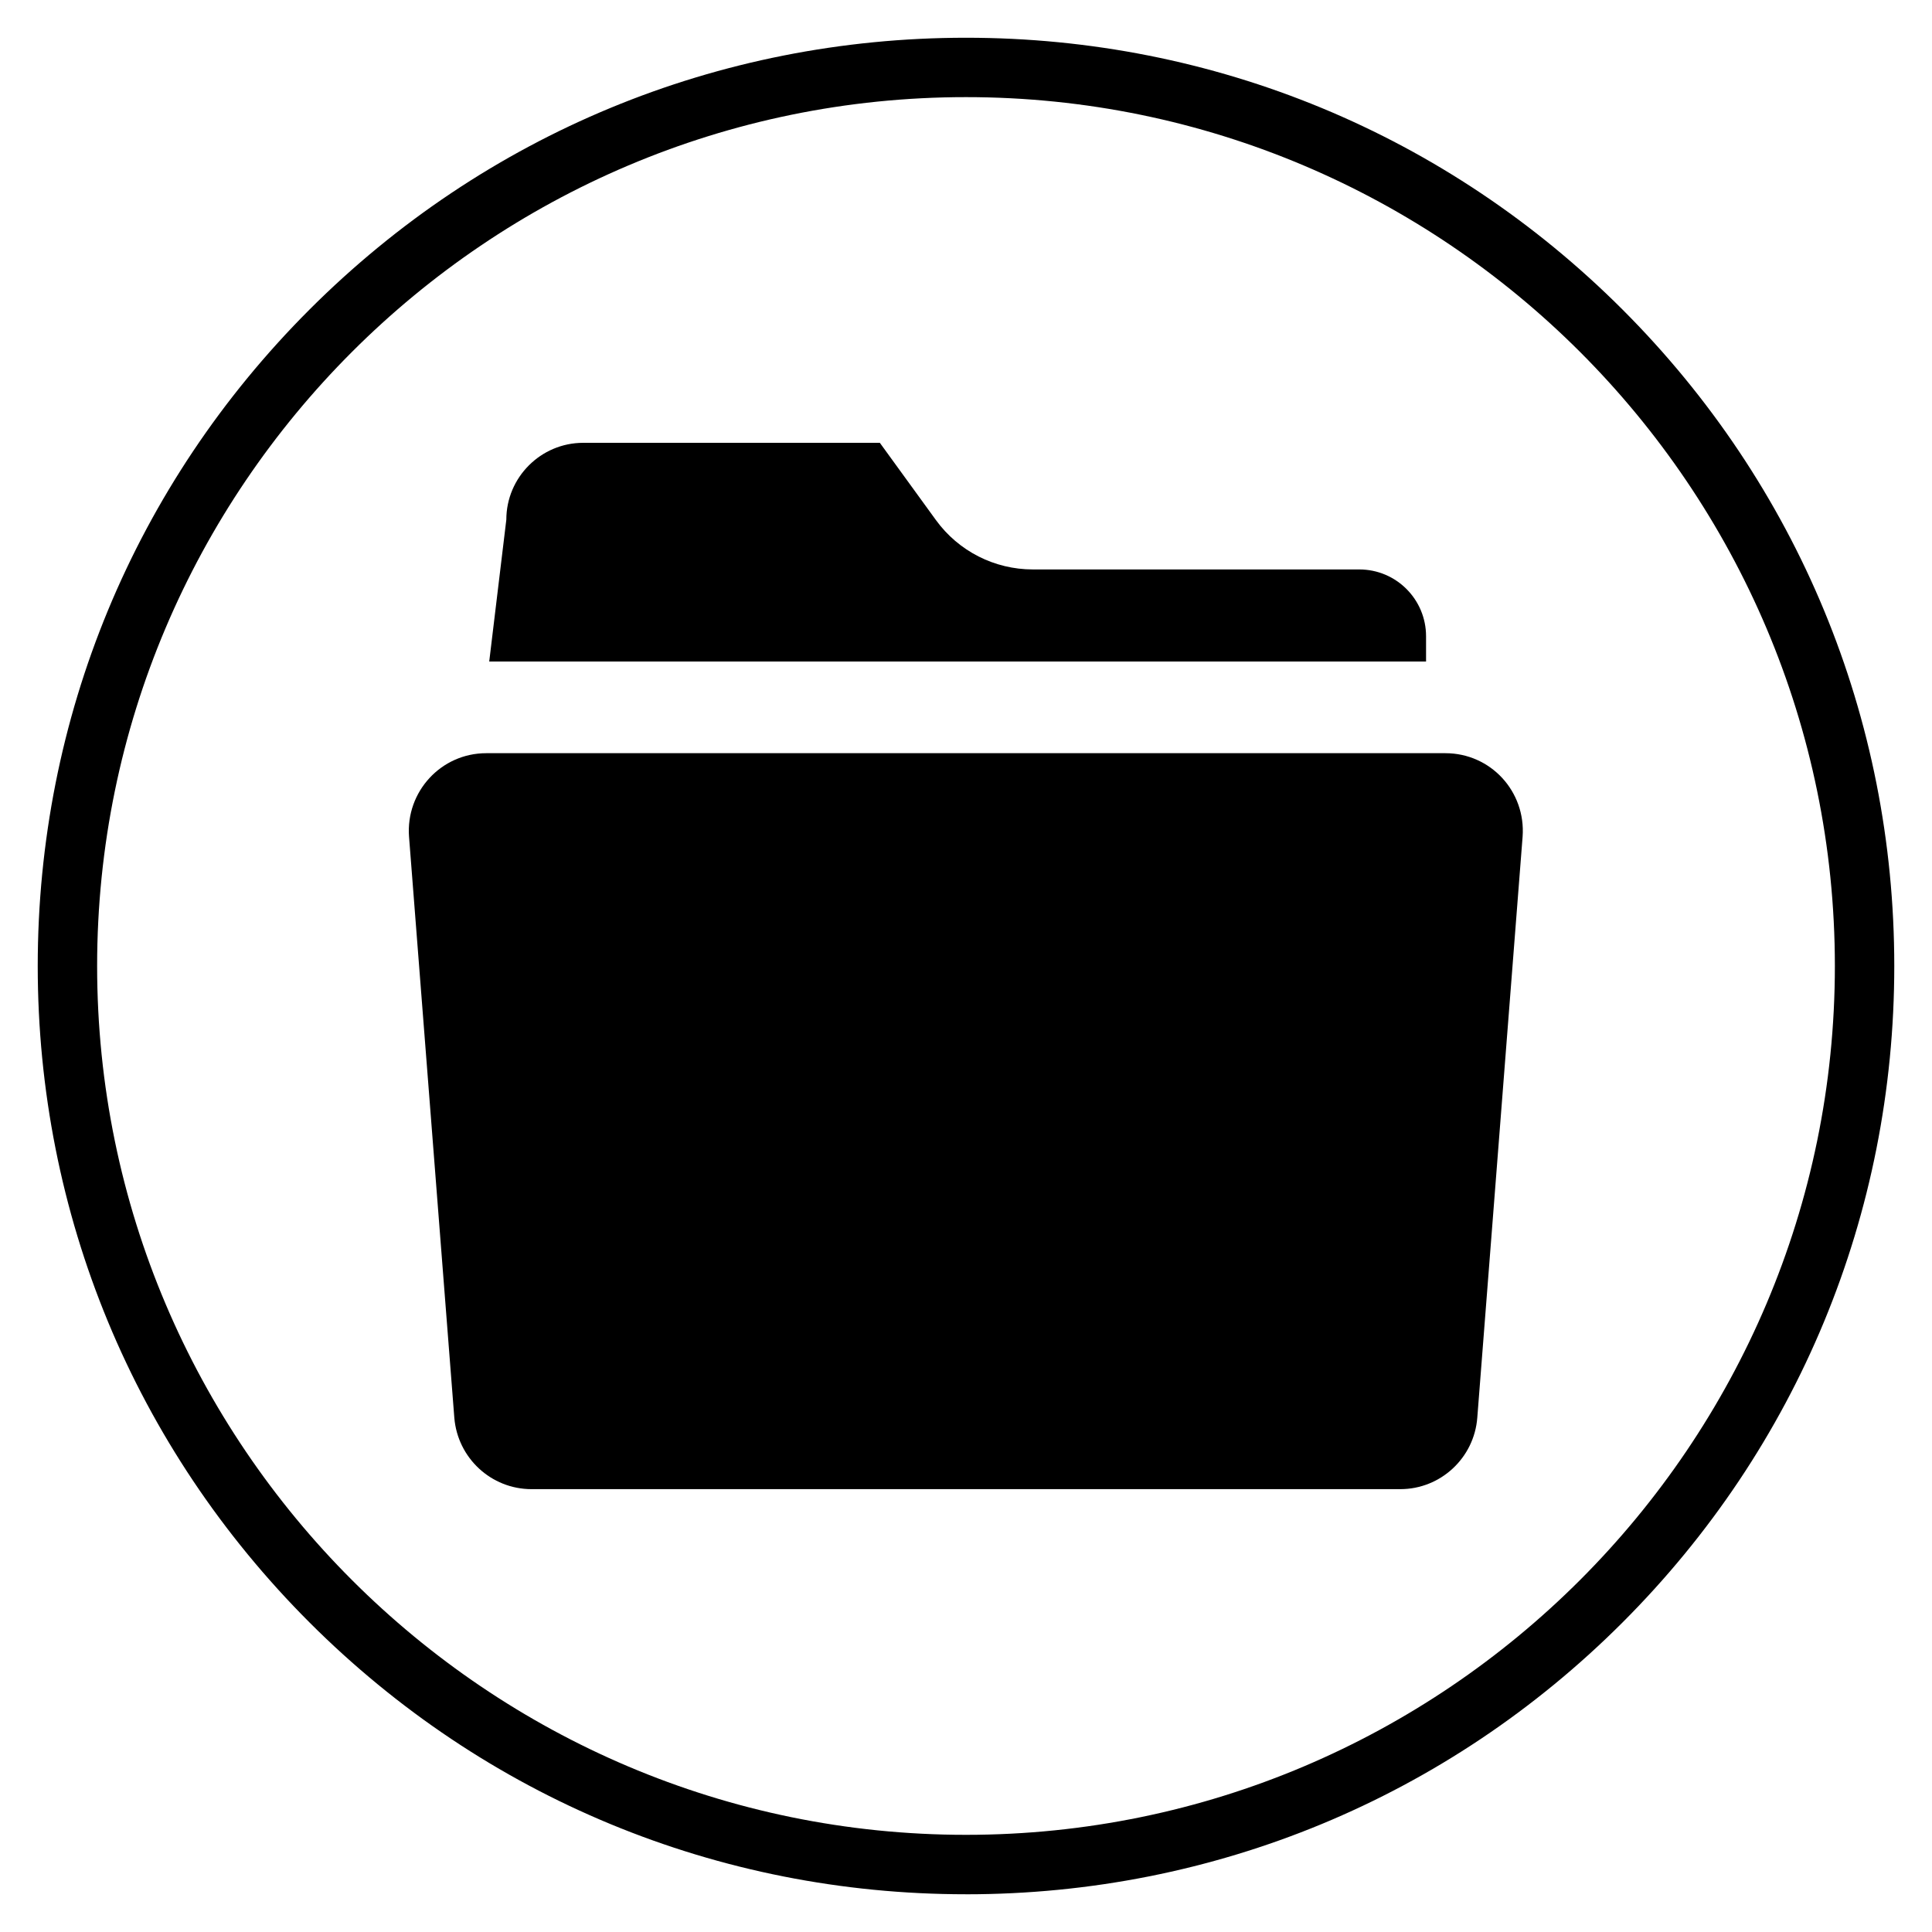 <?xml version="1.0" encoding="UTF-8"?>
<!-- Uploaded to: ICON Repo, www.svgrepo.com, Generator: ICON Repo Mixer Tools -->
<svg fill="#000000" width="800px" height="800px" version="1.1" viewBox="144 144 512 512" xmlns="http://www.w3.org/2000/svg">
 <g>
  <path d="m515.12 538.64h-230.25c-10.727 0-19.582-8.266-20.469-18.895l-12.004-154c-0.887-11.906 8.461-22.141 20.469-22.141h254.17c12.004 0 21.352 10.137 20.469 22.141l-12.004 153.9c-0.793 10.727-9.746 18.992-20.375 18.992z"/>
  <path d="m273.65 319.31h248.27v-6.691c0-9.742-7.871-17.711-17.711-17.711h-86.496c-10.137 0-19.68-4.82-25.684-13.086l-14.859-20.469h-78.621c-11.219 0-20.367 9.152-20.367 20.367z"/>
  <path d="m400 646c-65.73 0-127.53-25.586-173.97-72.027-46.445-46.449-72.031-108.24-72.031-173.97s25.586-127.53 72.027-173.97c46.449-46.445 108.24-72.031 173.98-72.031 65.73 0 127.53 25.586 173.97 72.027 46.441 46.449 72.027 108.24 72.027 173.98 0 65.73-25.586 127.53-72.027 173.97-46.449 46.441-108.24 72.027-173.97 72.027zm0-476.26c-126.94 0-230.26 103.32-230.26 230.26 0 126.93 103.32 230.25 230.26 230.25s230.26-103.32 230.26-230.26c-0.004-126.93-103.32-230.25-230.26-230.25z"/>
 </g>
</svg>